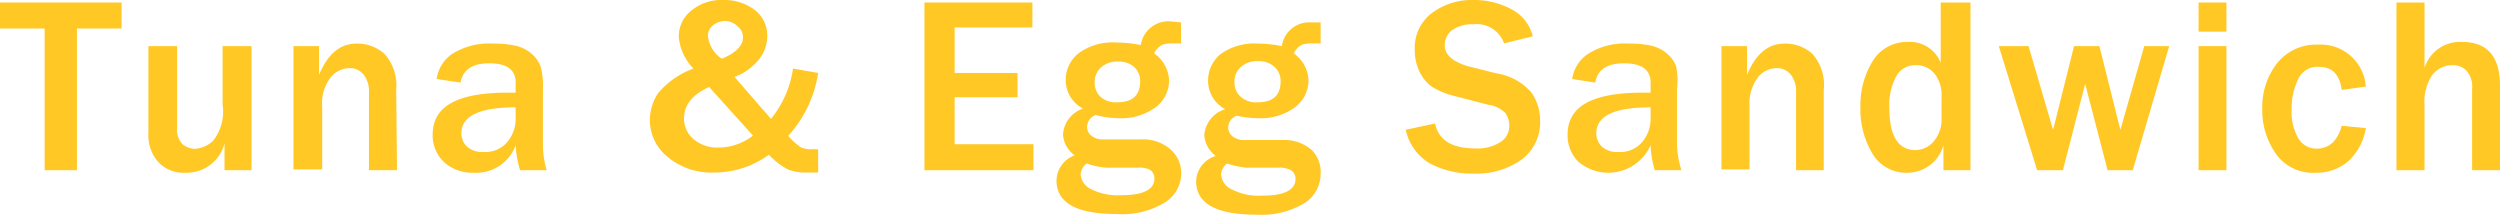 <svg xmlns="http://www.w3.org/2000/svg" width="119.26" height="10.24" viewBox="0 0 119.26 10.24"><defs><style>.cls-1{fill:#ffc825;}</style></defs><g id="レイヤー_2" data-name="レイヤー 2"><g id="レイヤー_1-2" data-name="レイヤー 1"><path class="cls-1" d="M3.67,8.12H2.13V1.36H0V.12H5.8V1.36H3.67Z"/><path class="cls-1" d="M12,8.12H10.71V6.84a1.86,1.86,0,0,1-1.87,1.4,1.66,1.66,0,0,1-1.28-.5,1.92,1.92,0,0,1-.48-1.39V2.2H8.45V6.06a1,1,0,0,0,.28.84,1,1,0,0,0,.55.2,1.38,1.38,0,0,0,.89-.39A2.24,2.24,0,0,0,10.62,5V2.2H12Z"/><path class="cls-1" d="M18.94,8.12H17.6V4.42a1.27,1.27,0,0,0-.27-.88.84.84,0,0,0-.65-.29,1.17,1.17,0,0,0-.91.45,2,2,0,0,0-.4,1.38v3H14V2.2h1.22V3.57c.42-1,1-1.49,1.79-1.49a1.92,1.92,0,0,1,1.33.49,2.24,2.24,0,0,1,.56,1.73Z"/><path class="cls-1" d="M26.08,8.12H24.81a4.84,4.84,0,0,1-.21-1.19,2,2,0,0,1-2,1.31,2,2,0,0,1-1.42-.51,1.74,1.74,0,0,1-.54-1.31c0-1.36,1.19-2,3.58-2h.38V3.94c0-.61-.42-.92-1.25-.92s-1.27.31-1.38.92l-1.14-.17a1.73,1.73,0,0,1,.76-1.21,3.29,3.29,0,0,1,1.93-.48,4.85,4.85,0,0,1,1.12.11,1.81,1.81,0,0,1,.74.39,1.51,1.51,0,0,1,.41.59,3.53,3.53,0,0,1,.11,1.08V6.93A4.25,4.25,0,0,0,26.08,8.12Zm-1.48-3c-1.72,0-2.59.41-2.59,1.24a.89.89,0,0,0,.26.63,1.11,1.11,0,0,0,.79.26,1.37,1.37,0,0,0,1.15-.49,1.7,1.7,0,0,0,.39-1.1Z"/><path class="cls-1" d="M37.83,3.27l1.2.21a5.71,5.71,0,0,1-1.43,3,3,3,0,0,0,.61.55,1.13,1.13,0,0,0,.47.09l.35,0V8.23h-.56a2.26,2.26,0,0,1-.89-.15,3.44,3.44,0,0,1-.9-.7,4.41,4.41,0,0,1-2.62.85,3.24,3.24,0,0,1-2.18-.72A2.26,2.26,0,0,1,31,5.74a2.37,2.37,0,0,1,.39-1.29,4,4,0,0,1,1.69-1.18,2.47,2.47,0,0,1-.7-1.52A1.56,1.56,0,0,1,33,.49,2.24,2.24,0,0,1,34.51,0,2.41,2.41,0,0,1,36,.47a1.53,1.53,0,0,1,.6,1.28,1.75,1.75,0,0,1-.4,1.09,2.69,2.69,0,0,1-1.16.83l1.74,2A4.92,4.92,0,0,0,37.83,3.27Zm-4,.88q-1.2.54-1.2,1.5a1.28,1.28,0,0,0,.47,1,1.76,1.76,0,0,0,1.17.39,2.73,2.73,0,0,0,1.65-.57Zm.61-1.35c.68-.28,1-.64,1-1a.64.64,0,0,0-.25-.54A.9.9,0,0,0,34.62,1a.88.88,0,0,0-.59.2.62.62,0,0,0-.26.51A1.5,1.5,0,0,0,34.43,2.8Z"/><path class="cls-1" d="M49.3,8.12H44.1v-8h5.15V1.31H45.54V3.48h3V4.64h-3V6.88H49.3Z"/><path class="cls-1" d="M56.34,1.07v1h-.41a1.63,1.63,0,0,0-.47.06.82.82,0,0,0-.4.42,1.65,1.65,0,0,1,.71,1.28,1.6,1.6,0,0,1-.66,1.3,2.78,2.78,0,0,1-1.75.51,4.78,4.78,0,0,1-1.09-.15.6.6,0,0,0-.41.58.52.52,0,0,0,.2.4.86.86,0,0,0,.6.18h1.76a2,2,0,0,1,1.41.47,1.5,1.5,0,0,1,.52,1.15,1.65,1.65,0,0,1-.78,1.39,3.94,3.94,0,0,1-2.3.55c-1.91,0-2.87-.53-2.87-1.6a1.3,1.3,0,0,1,.87-1.2,1.31,1.31,0,0,1-.56-1,1.4,1.4,0,0,1,.95-1.23,1.53,1.53,0,0,1-.82-1.37,1.62,1.62,0,0,1,.6-1.26,2.75,2.75,0,0,1,1.84-.52,5.67,5.67,0,0,1,1.14.12,1.33,1.33,0,0,1,1.42-1.13ZM51.84,7.8a.72.72,0,0,0-.29.51A.85.85,0,0,0,52,9a2.87,2.87,0,0,0,1.53.31c1,0,1.54-.27,1.54-.79a.48.48,0,0,0-.27-.45A1.34,1.34,0,0,0,54.22,8H52.8A3.76,3.76,0,0,1,51.84,7.8ZM53.3,4.88c.73,0,1.09-.34,1.09-1a.9.9,0,0,0-.27-.67,1.07,1.07,0,0,0-.79-.27,1.12,1.12,0,0,0-.82.29.93.93,0,0,0-.29.7.92.92,0,0,0,.29.7A1.1,1.1,0,0,0,53.3,4.88Z"/><path class="cls-1" d="M63,1.07v1h-.41a1.63,1.63,0,0,0-.47.06.82.82,0,0,0-.4.42,1.63,1.63,0,0,1,.7,1.28,1.6,1.6,0,0,1-.66,1.3,2.77,2.77,0,0,1-1.74.51A4.86,4.86,0,0,1,59,5.52a.61.61,0,0,0-.41.58.55.55,0,0,0,.2.4.91.91,0,0,0,.61.18h1.76a2,2,0,0,1,1.41.47A1.49,1.49,0,0,1,63,8.3a1.66,1.66,0,0,1-.77,1.39,4,4,0,0,1-2.3.55c-1.91,0-2.87-.53-2.87-1.6A1.3,1.3,0,0,1,58,7.44a1.33,1.33,0,0,1-.55-1,1.4,1.4,0,0,1,1-1.23,1.53,1.53,0,0,1-.82-1.37,1.62,1.62,0,0,1,.6-1.26A2.72,2.72,0,0,1,60,2.08a5.69,5.69,0,0,1,1.15.12,1.32,1.32,0,0,1,1.42-1.13ZM58.54,7.8a.72.72,0,0,0-.29.51.85.85,0,0,0,.48.71,2.87,2.87,0,0,0,1.53.31c1,0,1.54-.27,1.54-.79a.48.48,0,0,0-.27-.45A1.34,1.34,0,0,0,60.92,8H59.5A3.76,3.76,0,0,1,58.54,7.8ZM60,4.88c.73,0,1.09-.34,1.09-1a.9.9,0,0,0-.27-.67A1.08,1.08,0,0,0,60,2.92a1.11,1.11,0,0,0-.82.29.9.9,0,0,0-.29.7.89.89,0,0,0,.29.7A1.1,1.1,0,0,0,60,4.88Z"/><path class="cls-1" d="M67.06,6.19l1.4-.3c.16.8.81,1.19,1.93,1.19a2,2,0,0,0,1.18-.3A.9.9,0,0,0,72,6a1.06,1.06,0,0,0-.18-.6A1.39,1.39,0,0,0,71,5l-1.53-.4a3.75,3.75,0,0,1-1.16-.46,1.85,1.85,0,0,1-.6-.74,2.33,2.33,0,0,1-.22-1A2.09,2.09,0,0,1,68.27.65a3.17,3.17,0,0,1,2-.65,3.75,3.75,0,0,1,1.85.45,2,2,0,0,1,1,1.28l-1.37.34a1.38,1.38,0,0,0-1.48-.91,1.62,1.62,0,0,0-1,.28.9.9,0,0,0-.35.72q0,.67,1.11,1l1.36.34a2.74,2.74,0,0,1,1.66.91,2.31,2.31,0,0,1,.42,1.34,2.21,2.21,0,0,1-.88,1.86,3.71,3.71,0,0,1-2.3.67,4.25,4.25,0,0,1-2.09-.49A2.45,2.45,0,0,1,67.06,6.19Z"/><path class="cls-1" d="M80.21,8.12H78.94a4.85,4.85,0,0,1-.2-1.19,2.21,2.21,0,0,1-3.43.8,1.77,1.77,0,0,1-.53-1.31c0-1.36,1.19-2,3.58-2h.38V3.94c0-.61-.42-.92-1.26-.92s-1.27.31-1.38.92L75,3.77a1.74,1.74,0,0,1,.77-1.21,3.27,3.27,0,0,1,1.93-.48,4.85,4.85,0,0,1,1.12.11,1.77,1.77,0,0,1,.73.39,1.41,1.41,0,0,1,.41.59A3.46,3.46,0,0,1,80,4.25V6.93A4.62,4.62,0,0,0,80.21,8.12Zm-1.47-3c-1.73,0-2.59.41-2.59,1.24a.89.89,0,0,0,.26.63,1.09,1.09,0,0,0,.79.26,1.37,1.37,0,0,0,1.15-.49,1.7,1.7,0,0,0,.39-1.1Z"/><path class="cls-1" d="M87,8.12H85.68V4.42a1.27,1.27,0,0,0-.27-.88.82.82,0,0,0-.65-.29,1.17,1.17,0,0,0-.91.45,2.1,2.1,0,0,0-.39,1.38v3H82.12V2.2h1.22V3.57c.42-1,1-1.49,1.79-1.49a1.92,1.92,0,0,1,1.33.49A2.24,2.24,0,0,1,87,4.3Z"/><path class="cls-1" d="M94,8.12H92.71V6.93A1.79,1.79,0,0,1,91,8.24a1.86,1.86,0,0,1-1.67-.9,4.1,4.1,0,0,1-.58-2.26,4,4,0,0,1,.6-2.19A1.92,1.92,0,0,1,91,2a1.58,1.58,0,0,1,1.58,1V.12H94ZM92.62,4.63a1.65,1.65,0,0,0-.34-1.12,1.1,1.1,0,0,0-.89-.4,1,1,0,0,0-.92.51,2.88,2.88,0,0,0-.34,1.54c0,1.32.42,2,1.25,2a1.17,1.17,0,0,0,.87-.42,1.6,1.6,0,0,0,.37-1.09Z"/><path class="cls-1" d="M103.48,2.2l-1.74,5.92h-1.2L99.47,4,98.41,8.12H97.18L95.35,2.2h1.42l1.17,4,1-4h1.21l1,4,1.14-4Z"/><path class="cls-1" d="M106.21,1.51h-1.33V.12h1.33Zm0,6.61h-1.33V2.2h1.33Z"/><path class="cls-1" d="M111.71,6l1.15.11A2.72,2.72,0,0,1,112,7.71a2.31,2.31,0,0,1-1.54.53,2.16,2.16,0,0,1-1.88-.89,3.58,3.58,0,0,1-.66-2.19A3.38,3.38,0,0,1,108.64,3a2.37,2.37,0,0,1,1.92-.87,2.16,2.16,0,0,1,2.3,2l-1.15.16c-.1-.74-.46-1.1-1.08-1.1a1,1,0,0,0-1,.59,3.19,3.19,0,0,0-.31,1.44,2.51,2.51,0,0,0,.32,1.38,1,1,0,0,0,.9.49C111.13,7.08,111.52,6.7,111.71,6Z"/><path class="cls-1" d="M119.26,8.12h-1.33V4.25a1.17,1.17,0,0,0-.27-.88.87.87,0,0,0-.62-.26,1.22,1.22,0,0,0-1,.45,2.34,2.34,0,0,0-.38,1.49V8.12h-1.34v-8h1.34V3.24A1.77,1.77,0,0,1,117.44,2c1.22,0,1.82.7,1.82,2.09Z"/></g></g></svg>